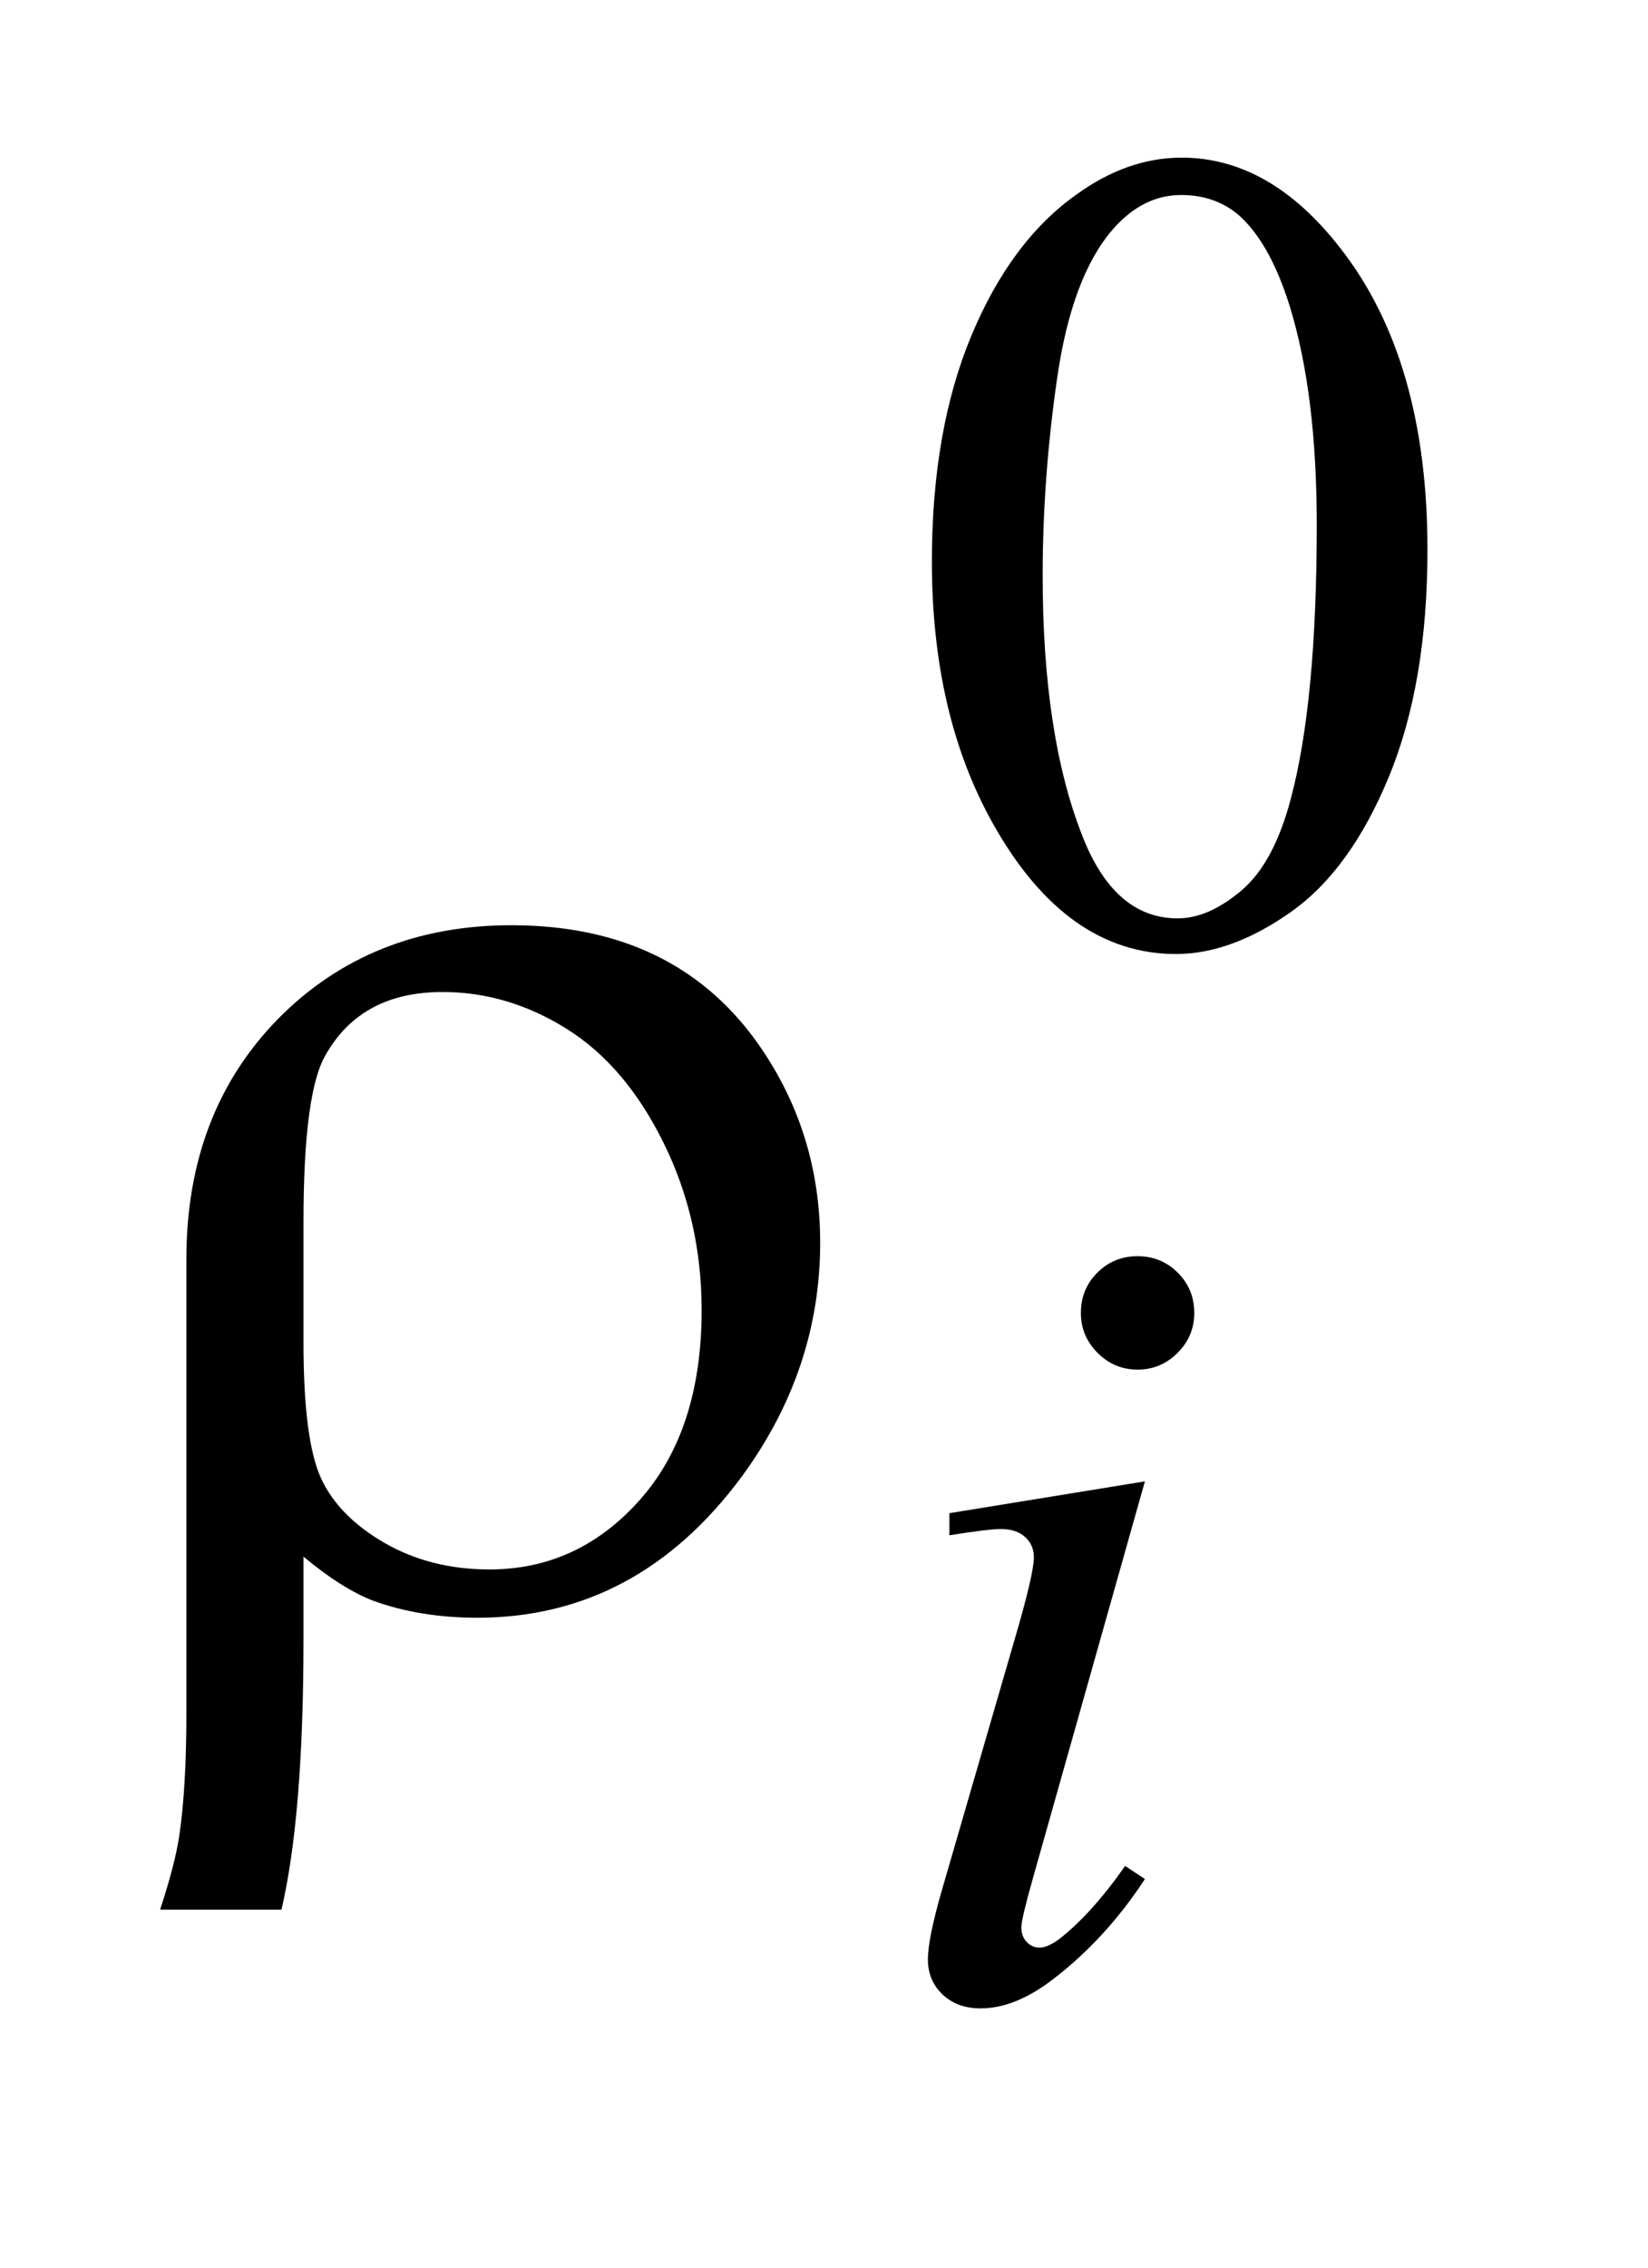<?xml version="1.0" encoding="UTF-8"?>
<!DOCTYPE svg PUBLIC '-//W3C//DTD SVG 1.0//EN'
          'http://www.w3.org/TR/2001/REC-SVG-20010904/DTD/svg10.dtd'>
<svg stroke-dasharray="none" shape-rendering="auto" xmlns="http://www.w3.org/2000/svg" font-family="'Dialog'" text-rendering="auto" width="16" fill-opacity="1" color-interpolation="auto" color-rendering="auto" preserveAspectRatio="xMidYMid meet" font-size="12px" viewBox="0 0 16 22" fill="black" xmlns:xlink="http://www.w3.org/1999/xlink" stroke="black" image-rendering="auto" stroke-miterlimit="10" stroke-linecap="square" stroke-linejoin="miter" font-style="normal" stroke-width="1" height="22" stroke-dashoffset="0" font-weight="normal" stroke-opacity="1"
><!--Generated by the Batik Graphics2D SVG Generator--><defs id="genericDefs"
  /><g
  ><defs id="defs1"
    ><clipPath clipPathUnits="userSpaceOnUse" id="clipPath1"
      ><path d="M1.058 2.116 L10.947 2.116 L10.947 15.576 L1.058 15.576 L1.058 2.116 Z"
      /></clipPath
      ><clipPath clipPathUnits="userSpaceOnUse" id="clipPath2"
      ><path d="M33.817 67.614 L33.817 497.652 L349.746 497.652 L349.746 67.614 Z"
      /></clipPath
    ></defs
    ><g transform="scale(1.576,1.576) translate(-1.058,-2.116) matrix(0.031,0,0,0.031,0,0)"
    ><path d="M219.312 179.75 Q219.312 153.703 227.172 134.891 Q235.031 116.078 248.062 106.875 Q258.172 99.562 268.953 99.562 Q286.469 99.562 300.391 117.422 Q317.797 139.547 317.797 177.391 Q317.797 203.906 310.156 222.438 Q302.531 240.969 290.672 249.344 Q278.828 257.703 267.828 257.703 Q246.047 257.703 231.547 231.984 Q219.312 210.297 219.312 179.75 ZM241.328 182.562 Q241.328 214.016 249.078 233.891 Q255.469 250.625 268.156 250.625 Q274.234 250.625 280.734 245.172 Q287.25 239.719 290.625 226.922 Q295.797 207.609 295.797 172.453 Q295.797 146.406 290.406 129 Q286.359 116.078 279.953 110.688 Q275.344 106.984 268.844 106.984 Q261.203 106.984 255.25 113.828 Q247.156 123.156 244.234 143.156 Q241.328 163.141 241.328 182.562 Z" stroke="none" clip-path="url(#clipPath2)"
    /></g
    ><g transform="matrix(0.049,0,0,0.049,-1.668,-3.335)"
    ><path d="M259.438 316.781 Q264.156 316.781 267.406 320.047 Q270.672 323.297 270.672 328.016 Q270.672 332.609 267.359 335.922 Q264.047 339.234 259.438 339.234 Q254.828 339.234 251.516 335.922 Q248.203 332.609 248.203 328.016 Q248.203 323.297 251.453 320.047 Q254.719 316.781 259.438 316.781 ZM260.891 361.359 L238.656 440.094 Q236.406 448.062 236.406 449.641 Q236.406 451.438 237.469 452.562 Q238.547 453.672 240 453.672 Q241.688 453.672 244.047 451.875 Q250.453 446.828 256.969 437.5 L260.891 440.094 Q253.266 451.766 242.922 459.75 Q235.297 465.703 228.328 465.703 Q223.719 465.703 220.797 462.953 Q217.891 460.188 217.891 456.031 Q217.891 451.875 220.688 442.219 L235.297 391.906 Q238.891 379.562 238.891 376.406 Q238.891 373.938 237.141 372.375 Q235.406 370.797 232.375 370.797 Q229.906 370.797 222.156 372.031 L222.156 367.656 L260.891 361.359 Z" stroke="none" clip-path="url(#clipPath2)"
    /></g
    ><g transform="matrix(0.049,0,0,0.049,-1.668,-3.335)"
    ><path d="M94.172 376.266 L94.172 392.719 Q94.172 427.453 89.812 446.156 L65.766 446.156 Q68.719 437.156 69.562 431.531 Q70.969 421.969 70.969 407.484 L70.969 317.344 Q70.969 288.234 89.25 269.672 Q107.531 251.25 135.375 251.25 Q167.156 251.25 183.75 274.031 Q196.547 291.75 196.547 314.109 Q196.547 339.281 180.938 360.516 Q160.266 388.359 128.625 388.359 Q117.234 388.359 107.953 384.984 Q101.766 382.594 94.172 376.266 ZM94.172 333.797 Q94.172 353.062 97.609 360.656 Q101.062 368.25 110.203 373.531 Q119.344 378.797 131.016 378.797 Q148.594 378.797 160.828 365.016 Q173.062 351.234 173.062 327.469 Q173.062 309.609 165.531 294.359 Q158.016 279.094 146.344 271.781 Q134.672 264.469 121.734 264.469 Q105.562 264.469 98.531 276.984 Q94.172 284.438 94.172 310.031 L94.172 333.797 Z" stroke="none" clip-path="url(#clipPath2)"
    /></g
  ></g
></svg
>
